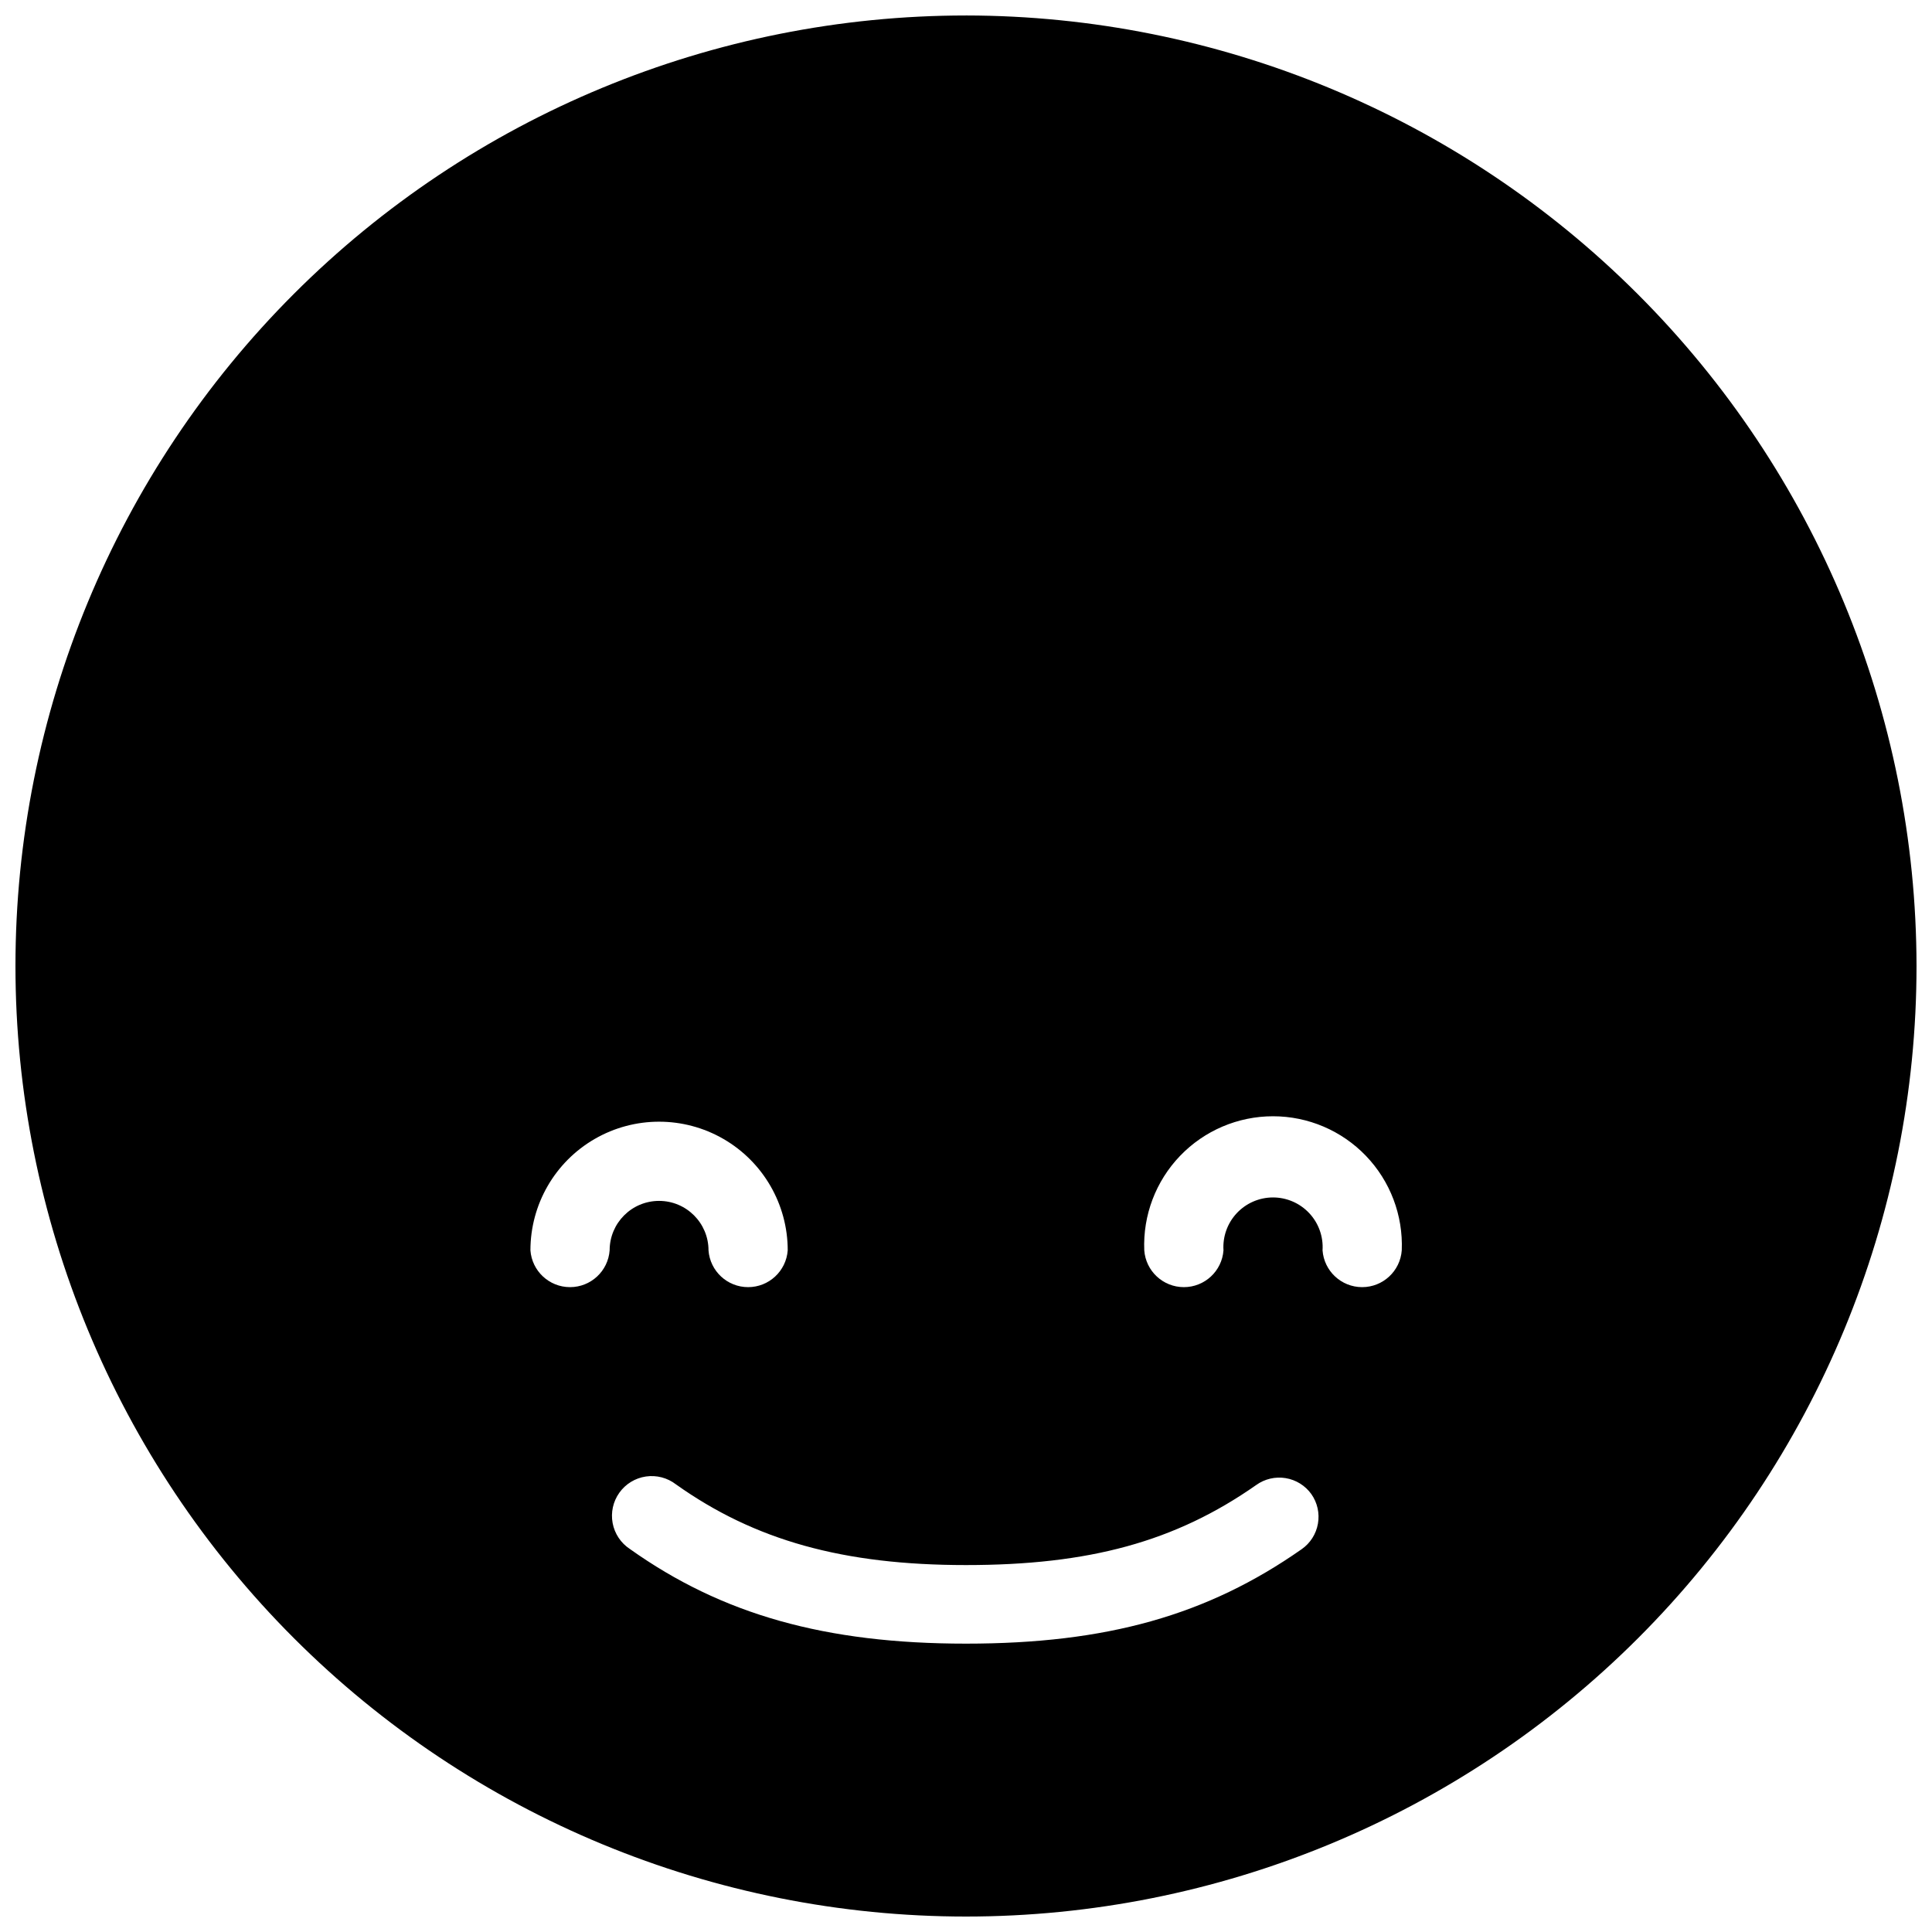 <?xml version="1.0" encoding="UTF-8"?>
<!-- Uploaded to: ICON Repo, www.iconrepo.com, Generator: ICON Repo Mixer Tools -->
<svg width="800px" height="800px" version="1.1" viewBox="144 144 512 512" xmlns="http://www.w3.org/2000/svg">
 <defs>
  <clipPath id="a">
   <path d="m148.09 148.09h503.81v503.81h-503.81z"/>
  </clipPath>
 </defs>
 <g clip-path="url(#a)">
  <path d="m491.52 539.95c1.602 2.277 2.231 5.098 1.746 7.84-0.48 2.742-2.035 5.18-4.32 6.769-25.023 17.52-51.668 25.023-88.949 25.023s-64.656-7.727-89.062-25.078c-2.394-1.57-4.047-4.043-4.578-6.859-0.527-2.812 0.109-5.719 1.773-8.051 1.66-2.332 4.199-3.887 7.031-4.305 2.832-0.418 5.711 0.336 7.977 2.086 20.879 14.832 44.277 21.383 76.859 21.383 32.578 0 55.418-6.156 76.914-21.215 2.254-1.621 5.062-2.273 7.805-1.824 2.738 0.453 5.188 1.973 6.805 4.231zm23.957-64.598h0.004c-0.402 5.5-4.984 9.754-10.496 9.754-5.516 0-10.094-4.254-10.496-9.754 0.234-3.633-1.039-7.199-3.527-9.852-2.488-2.656-5.965-4.164-9.602-4.164s-7.113 1.508-9.602 4.164c-2.484 2.652-3.762 6.219-3.523 9.852-0.402 5.5-4.984 9.754-10.496 9.754-5.516 0-10.094-4.254-10.496-9.754-0.379-9.289 3.051-18.332 9.488-25.035 6.438-6.707 15.332-10.496 24.629-10.496s18.191 3.789 24.629 10.496c6.441 6.703 9.867 15.746 9.492 25.035zm-209.92 0h0.004c-0.402 5.5-4.981 9.754-10.496 9.754s-10.094-4.254-10.496-9.754c0-12.18 6.496-23.438 17.047-29.527 10.547-6.086 23.543-6.086 34.09 0 10.547 6.09 17.047 17.348 17.047 29.527-0.402 5.5-4.984 9.754-10.496 9.754-5.516 0-10.094-4.254-10.496-9.754 0-7.234-5.867-13.102-13.102-13.102s-13.098 5.867-13.098 13.102zm94.441-327.25c-66.812 0-130.88 26.539-178.12 73.781s-73.781 111.31-73.781 178.12c0 66.809 26.539 130.88 73.781 178.12 47.242 47.242 111.31 73.781 178.12 73.781 66.809 0 130.88-26.539 178.12-73.781 47.242-47.242 73.781-111.31 73.781-178.12-0.074-66.789-26.637-130.82-73.863-178.04-47.223-47.227-111.25-73.789-178.04-73.863z"/>
 </g>
</svg>